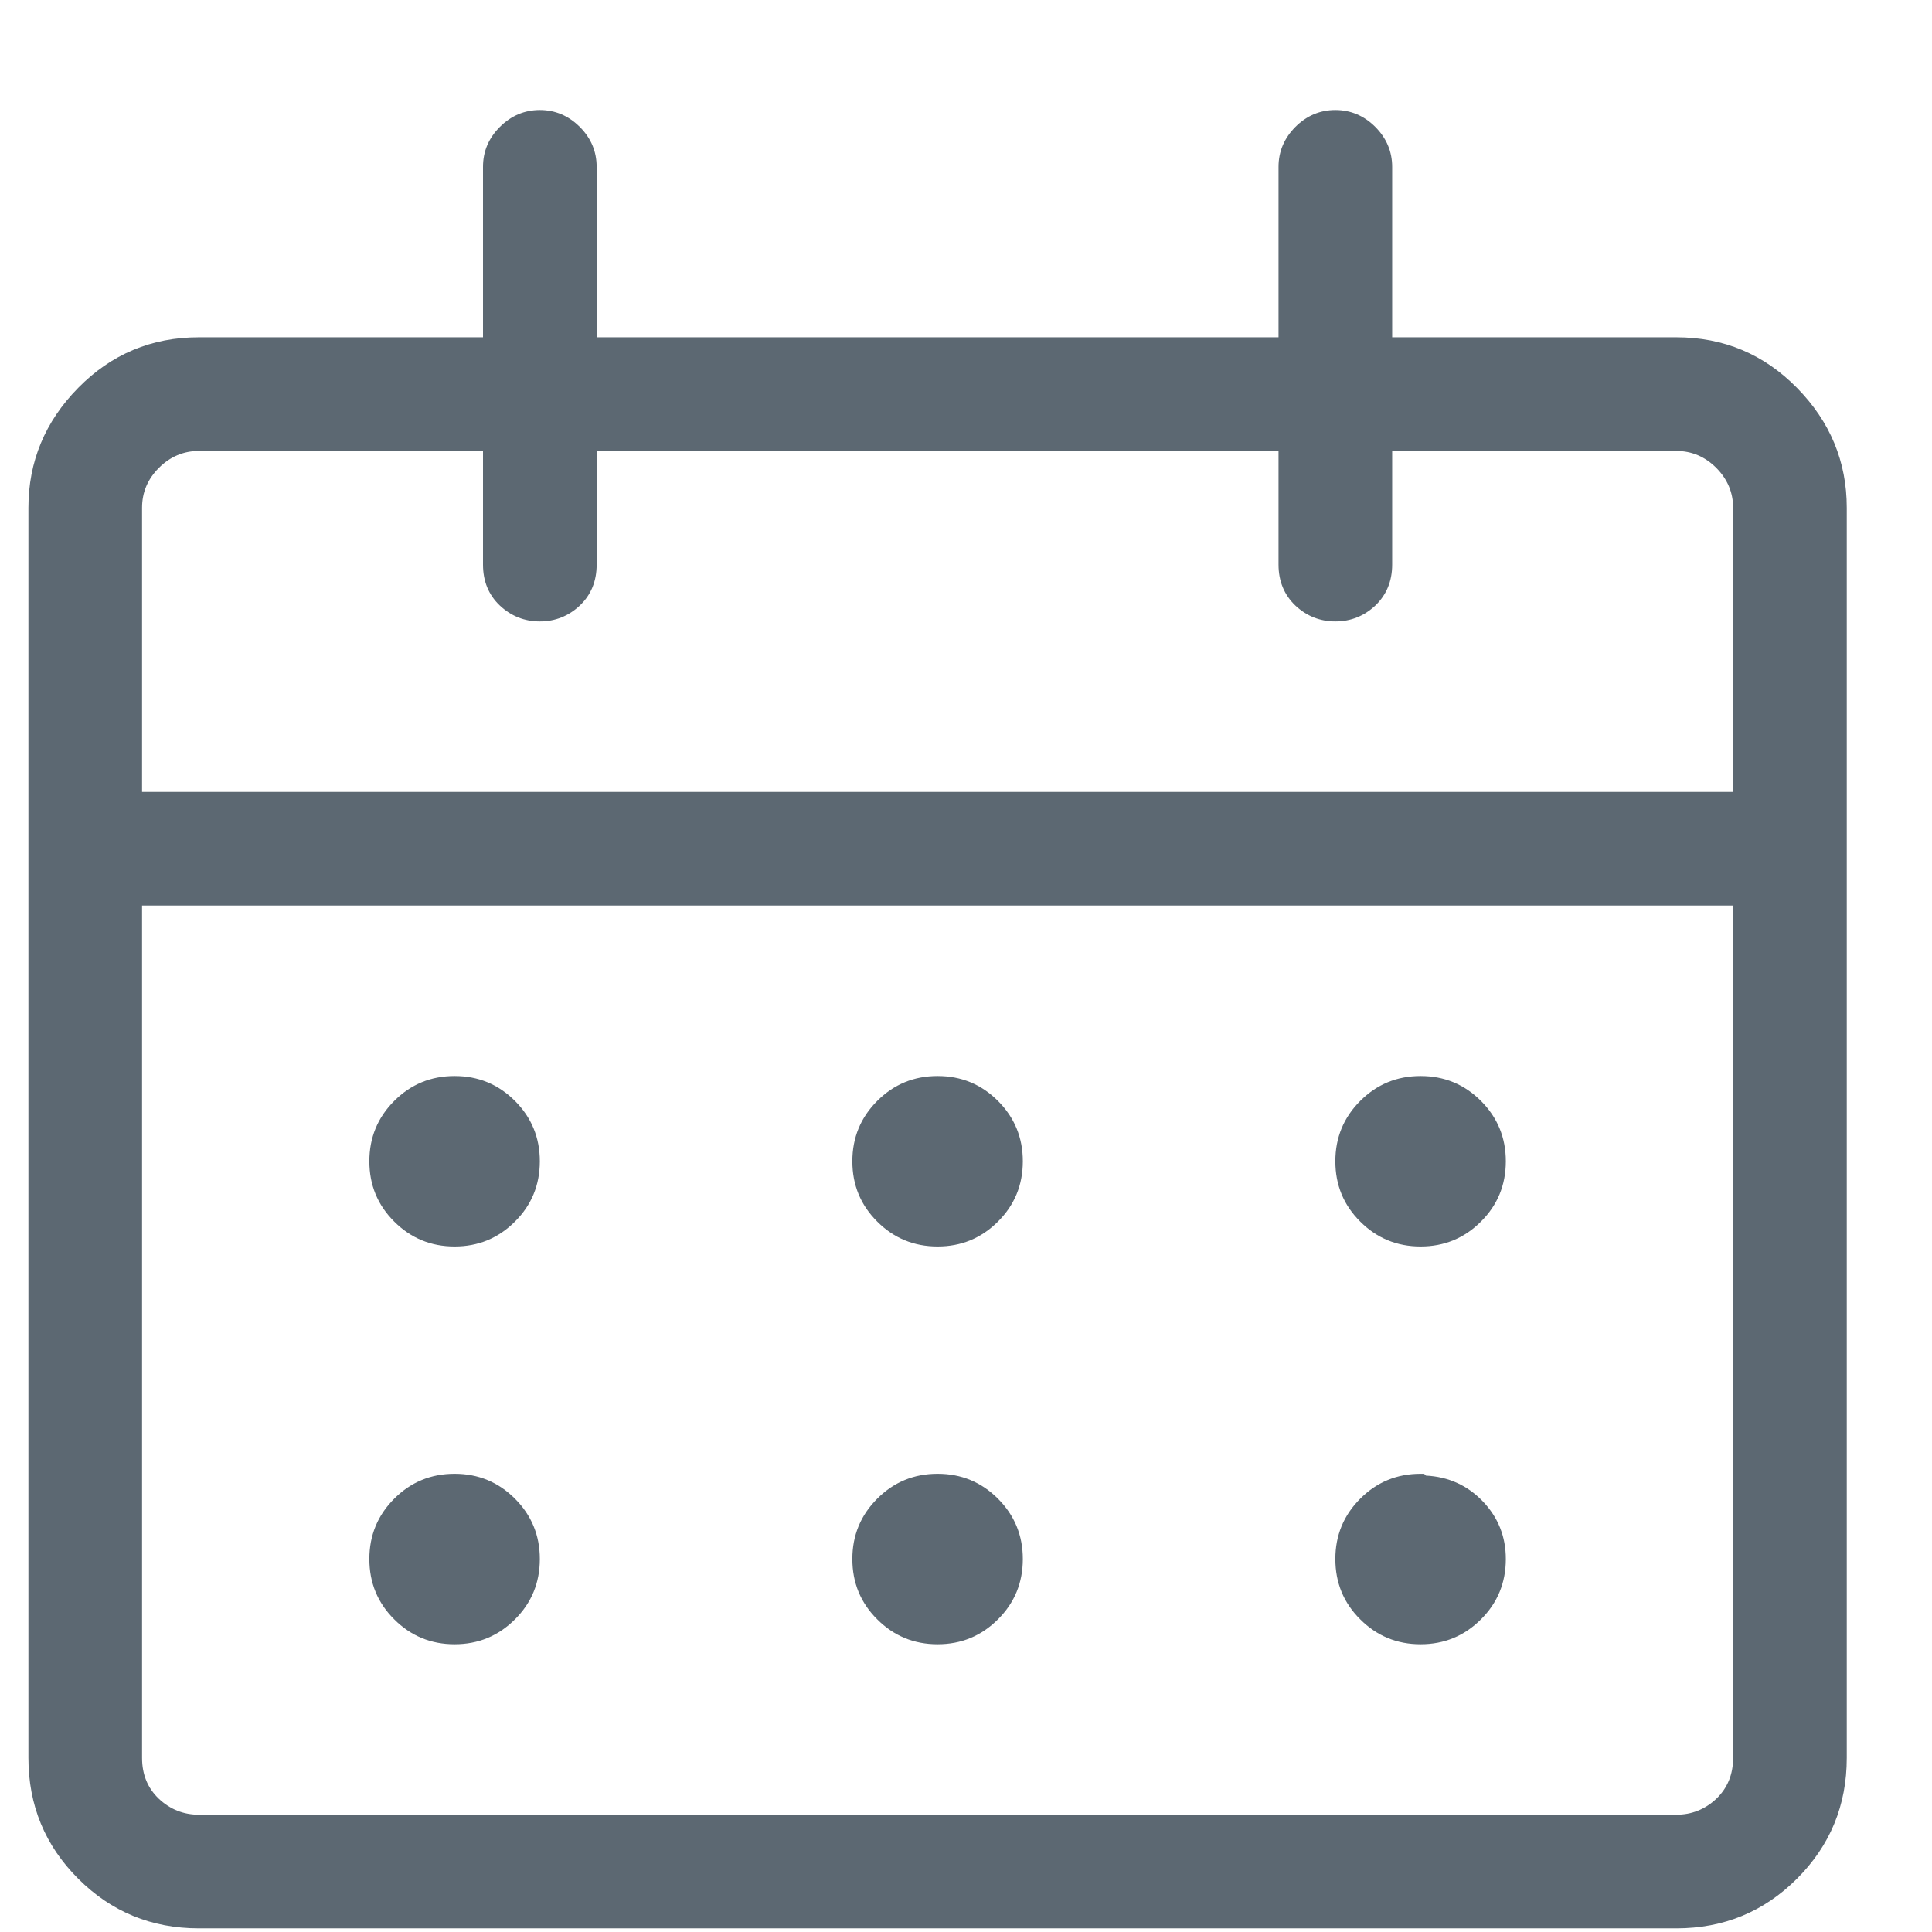 <svg width="17" height="17" viewBox="0 0 17 17" fill="none" xmlns="http://www.w3.org/2000/svg">
<path d="M1.75 16.968C1.333 16.968 0.979 16.822 0.688 16.531C0.396 16.239 0.25 15.885 0.25 15.468V4.468C0.25 4.062 0.396 3.71 0.688 3.413C0.979 3.117 1.333 2.968 1.75 2.968H4.25V1.468C4.25 1.333 4.299 1.216 4.398 1.117C4.497 1.018 4.615 0.968 4.75 0.968C4.885 0.968 5.003 1.018 5.102 1.117C5.201 1.216 5.25 1.333 5.25 1.468V2.968H11.25V1.468C11.25 1.333 11.3 1.216 11.398 1.117C11.497 1.018 11.615 0.968 11.75 0.968C11.885 0.968 12.003 1.018 12.102 1.117C12.2 1.216 12.25 1.333 12.25 1.468V2.968H14.75C15.167 2.968 15.521 3.117 15.812 3.413C16.104 3.71 16.25 4.062 16.25 4.468V15.468C16.25 15.885 16.104 16.239 15.812 16.531C15.521 16.822 15.167 16.968 14.75 16.968H1.75ZM1.25 15.468C1.25 15.614 1.299 15.734 1.398 15.828C1.497 15.921 1.615 15.968 1.75 15.968H14.75C14.885 15.968 15.003 15.921 15.102 15.828C15.2 15.734 15.25 15.614 15.25 15.468V7.968H1.25V15.468ZM15.25 6.968V4.468C15.25 4.333 15.2 4.216 15.102 4.117C15.003 4.018 14.885 3.968 14.75 3.968H12.25V4.968C12.25 5.114 12.2 5.234 12.102 5.328C12.003 5.421 11.885 5.468 11.75 5.468C11.615 5.468 11.497 5.421 11.398 5.328C11.3 5.234 11.25 5.114 11.25 4.968V3.968H5.25V4.968C5.25 5.114 5.201 5.234 5.102 5.328C5.003 5.421 4.885 5.468 4.75 5.468C4.615 5.468 4.497 5.421 4.398 5.328C4.299 5.234 4.25 5.114 4.25 4.968V3.968H1.75C1.615 3.968 1.497 4.018 1.398 4.117C1.299 4.216 1.25 4.333 1.25 4.468V6.968H15.25ZM4.75 10.218C4.75 10.427 4.677 10.604 4.531 10.749C4.385 10.895 4.208 10.968 4 10.968C3.792 10.968 3.615 10.895 3.469 10.749C3.323 10.604 3.25 10.427 3.25 10.218C3.25 10.01 3.323 9.833 3.469 9.687C3.615 9.541 3.792 9.468 4 9.468C4.208 9.468 4.385 9.541 4.531 9.687C4.677 9.833 4.75 10.01 4.75 10.218ZM4.75 13.718C4.75 13.927 4.677 14.104 4.531 14.249C4.385 14.395 4.208 14.468 4 14.468C3.792 14.468 3.615 14.395 3.469 14.249C3.323 14.104 3.25 13.927 3.25 13.718C3.25 13.51 3.323 13.333 3.469 13.187C3.615 13.041 3.792 12.968 4 12.968C4.208 12.968 4.385 13.041 4.531 13.187C4.677 13.333 4.75 13.51 4.75 13.718ZM9 10.218C9 10.427 8.927 10.604 8.781 10.749C8.635 10.895 8.458 10.968 8.25 10.968C8.042 10.968 7.865 10.895 7.719 10.749C7.573 10.604 7.5 10.427 7.5 10.218C7.5 10.01 7.573 9.833 7.719 9.687C7.865 9.541 8.042 9.468 8.25 9.468C8.458 9.468 8.635 9.541 8.781 9.687C8.927 9.833 9 10.01 9 10.218ZM9 13.718C9 13.927 8.927 14.104 8.781 14.249C8.635 14.395 8.458 14.468 8.25 14.468C8.042 14.468 7.865 14.395 7.719 14.249C7.573 14.104 7.5 13.927 7.5 13.718C7.5 13.51 7.573 13.333 7.719 13.187C7.865 13.041 8.042 12.968 8.25 12.968C8.458 12.968 8.635 13.041 8.781 13.187C8.927 13.333 9 13.51 9 13.718ZM13.25 10.218C13.25 10.427 13.177 10.604 13.031 10.749C12.885 10.895 12.708 10.968 12.5 10.968C12.292 10.968 12.115 10.895 11.969 10.749C11.823 10.604 11.75 10.427 11.75 10.218C11.75 10.01 11.823 9.833 11.969 9.687C12.115 9.541 12.292 9.468 12.5 9.468C12.708 9.468 12.885 9.541 13.031 9.687C13.177 9.833 13.25 10.01 13.25 10.218ZM12.5 14.468C12.292 14.468 12.115 14.395 11.969 14.249C11.823 14.104 11.75 13.927 11.75 13.718C11.75 13.51 11.823 13.333 11.969 13.187C12.115 13.041 12.292 12.968 12.5 12.968C12.5 12.968 12.503 12.968 12.508 12.968C12.513 12.968 12.521 12.968 12.531 12.968C12.531 12.968 12.534 12.971 12.539 12.976C12.544 12.981 12.547 12.984 12.547 12.984C12.745 12.994 12.912 13.07 13.047 13.21C13.182 13.351 13.25 13.52 13.25 13.718C13.25 13.927 13.177 14.104 13.031 14.249C12.885 14.395 12.708 14.468 12.5 14.468Z" fill="#5C6872"/>
</svg>
